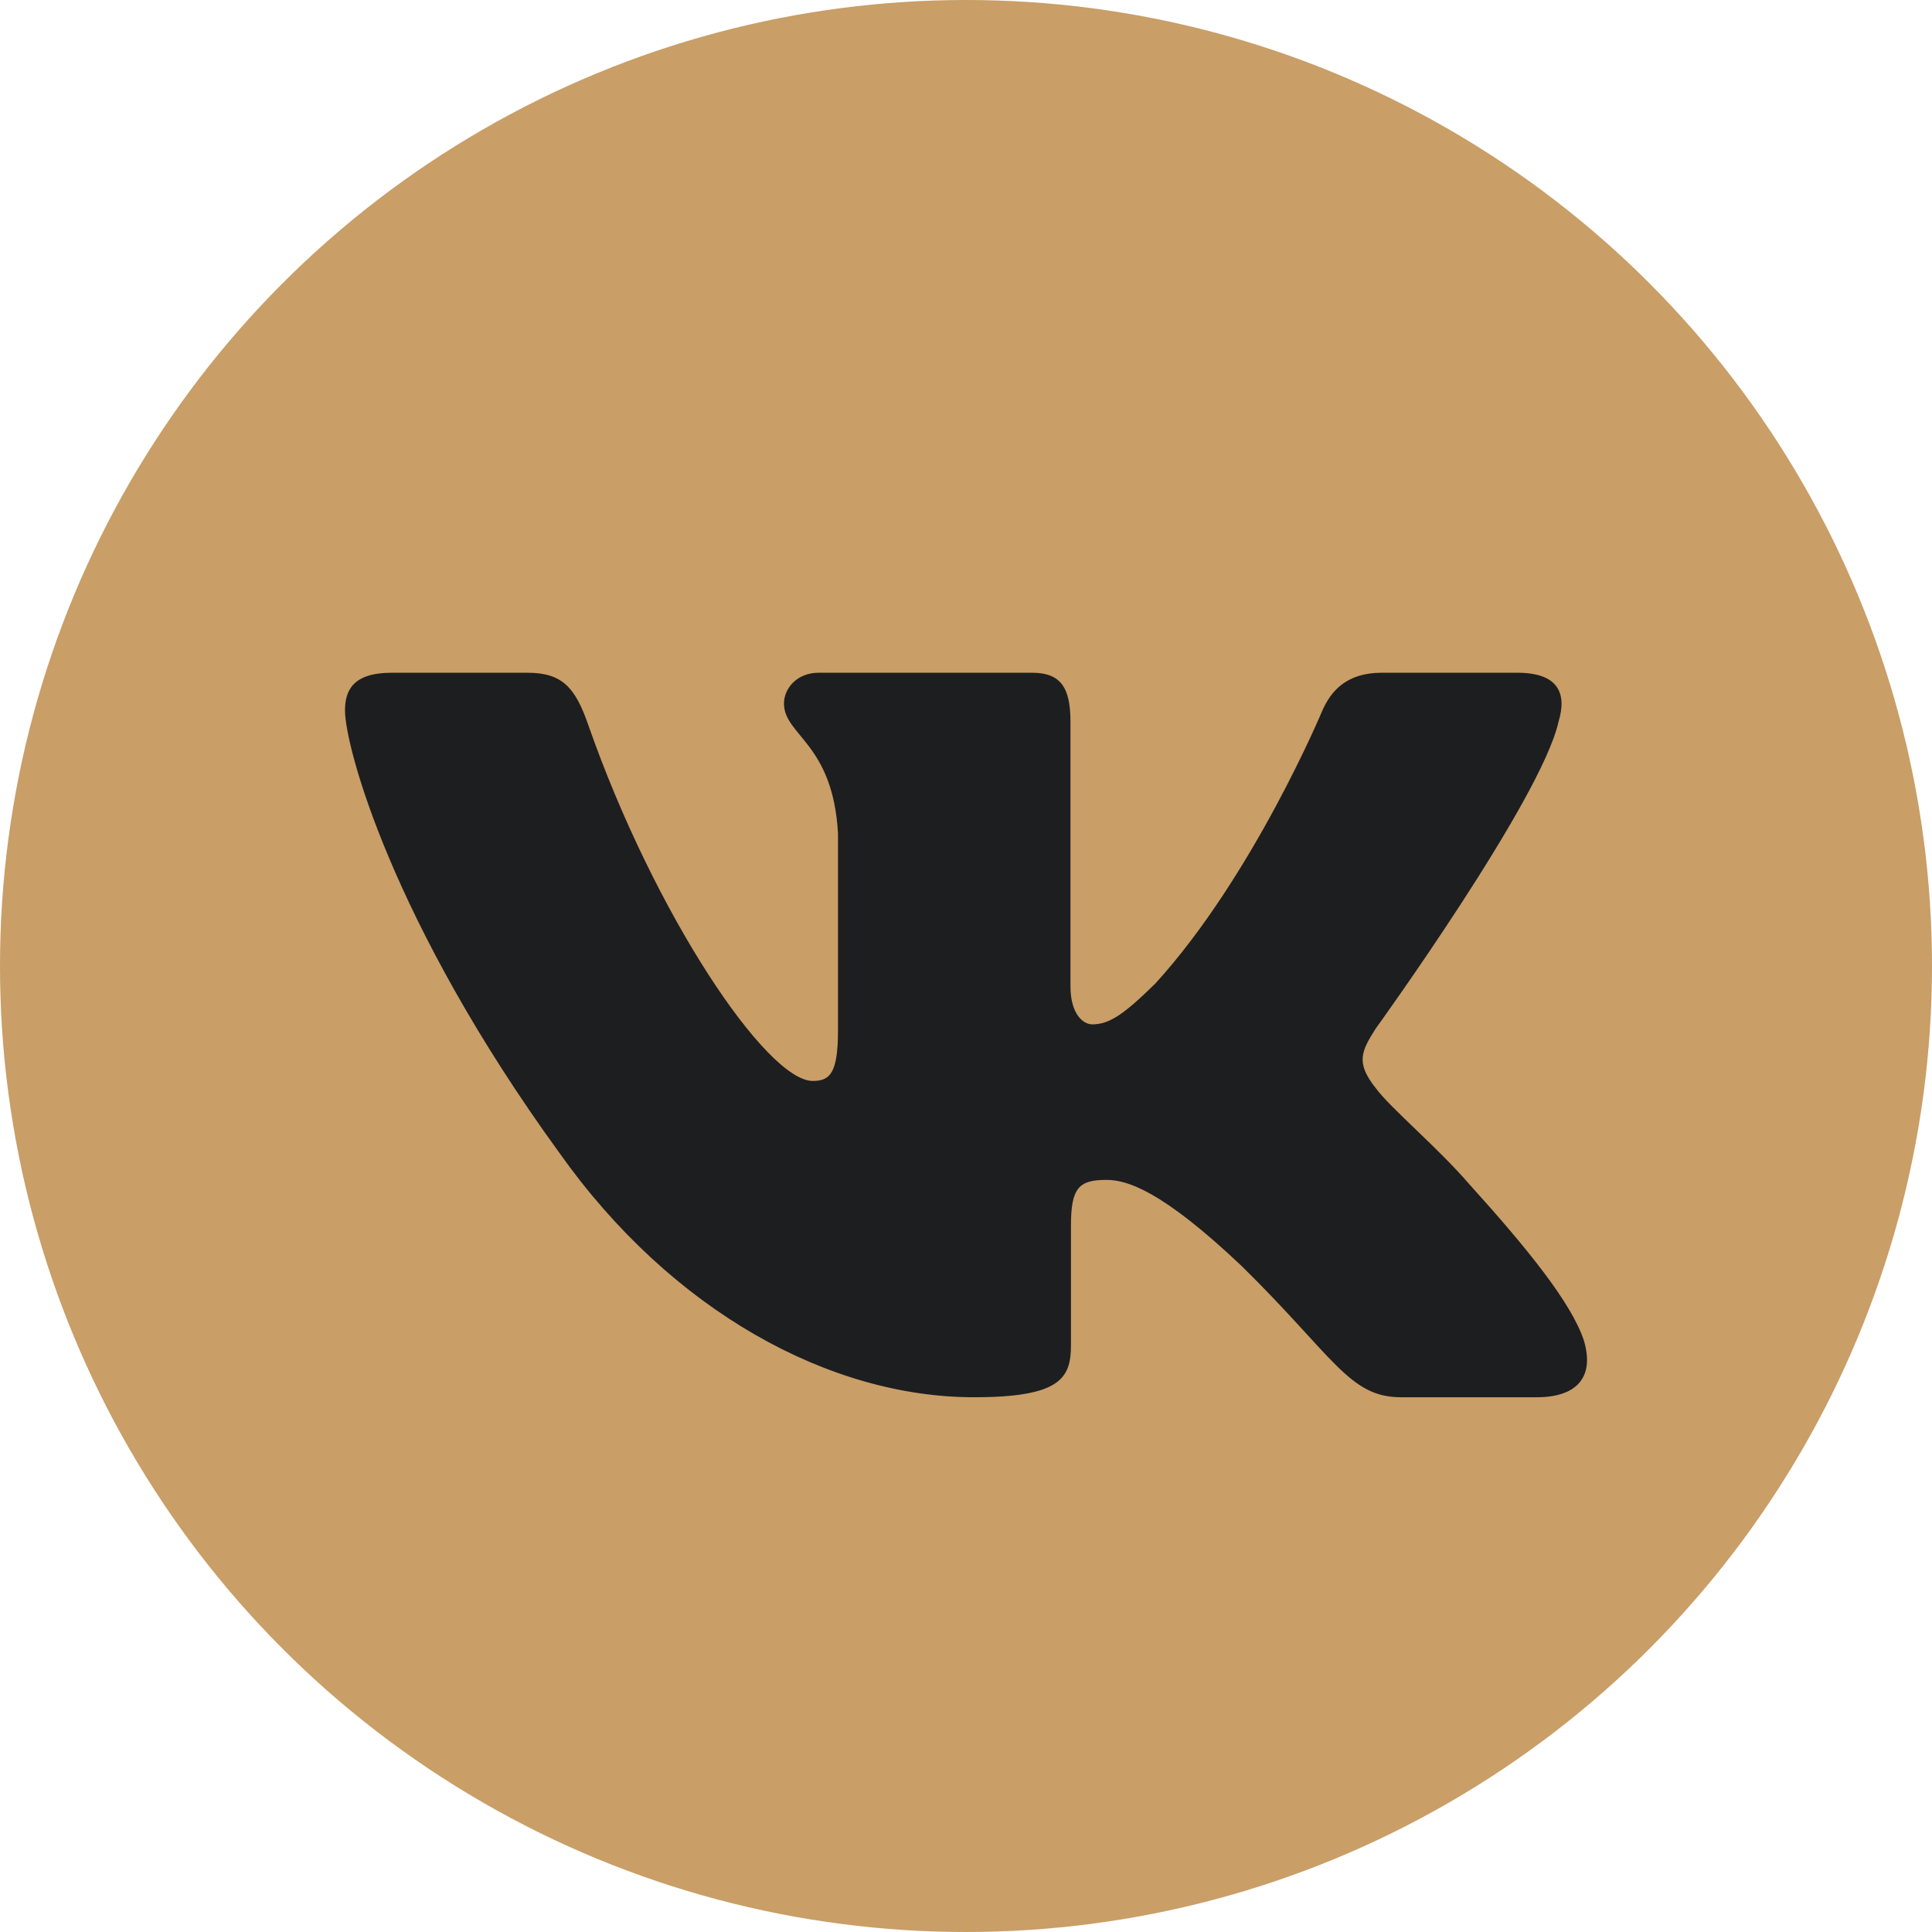<?xml version="1.0" encoding="UTF-8"?> <svg xmlns="http://www.w3.org/2000/svg" width="28" height="28" viewBox="0 0 28 28" fill="none"> <circle cx="14" cy="14" r="14" fill="#C99E67"></circle> <g clip-path="url(#clip0)"> <path fill-rule="evenodd" clip-rule="evenodd" d="M22.587 10.461C22.712 10.052 22.587 9.75 21.991 9.75H20.023C19.521 9.75 19.291 10.01 19.165 10.297C19.165 10.297 18.164 12.694 16.746 14.252C16.287 14.703 16.078 14.846 15.828 14.846C15.703 14.846 15.514 14.703 15.514 14.293V10.461C15.514 9.969 15.376 9.75 14.959 9.75H11.863C11.55 9.75 11.362 9.978 11.362 10.195C11.362 10.661 12.072 10.768 12.145 12.079V14.928C12.145 15.553 12.03 15.666 11.779 15.666C11.112 15.666 9.488 13.258 8.524 10.502C8.338 9.966 8.149 9.75 7.645 9.75H5.675C5.112 9.75 5 10.01 5 10.297C5 10.809 5.668 13.35 8.109 16.711C9.736 19.006 12.027 20.25 14.115 20.25C15.367 20.25 15.521 19.974 15.521 19.498V17.763C15.521 17.21 15.639 17.1 16.036 17.1C16.329 17.1 16.829 17.244 17.997 18.35C19.332 19.662 19.552 20.25 20.304 20.25H22.273C22.835 20.25 23.117 19.974 22.955 19.428C22.776 18.885 22.139 18.097 21.294 17.162C20.835 16.629 20.146 16.055 19.937 15.768C19.645 15.4 19.729 15.236 19.937 14.908C19.937 14.908 22.337 11.588 22.587 10.461H22.587Z" fill="#1D1E20"></path> </g> <defs> <clipPath id="clip0"> <rect width="18" height="18" fill="white" transform="translate(5 6)"></rect> </clipPath> </defs> </svg> 